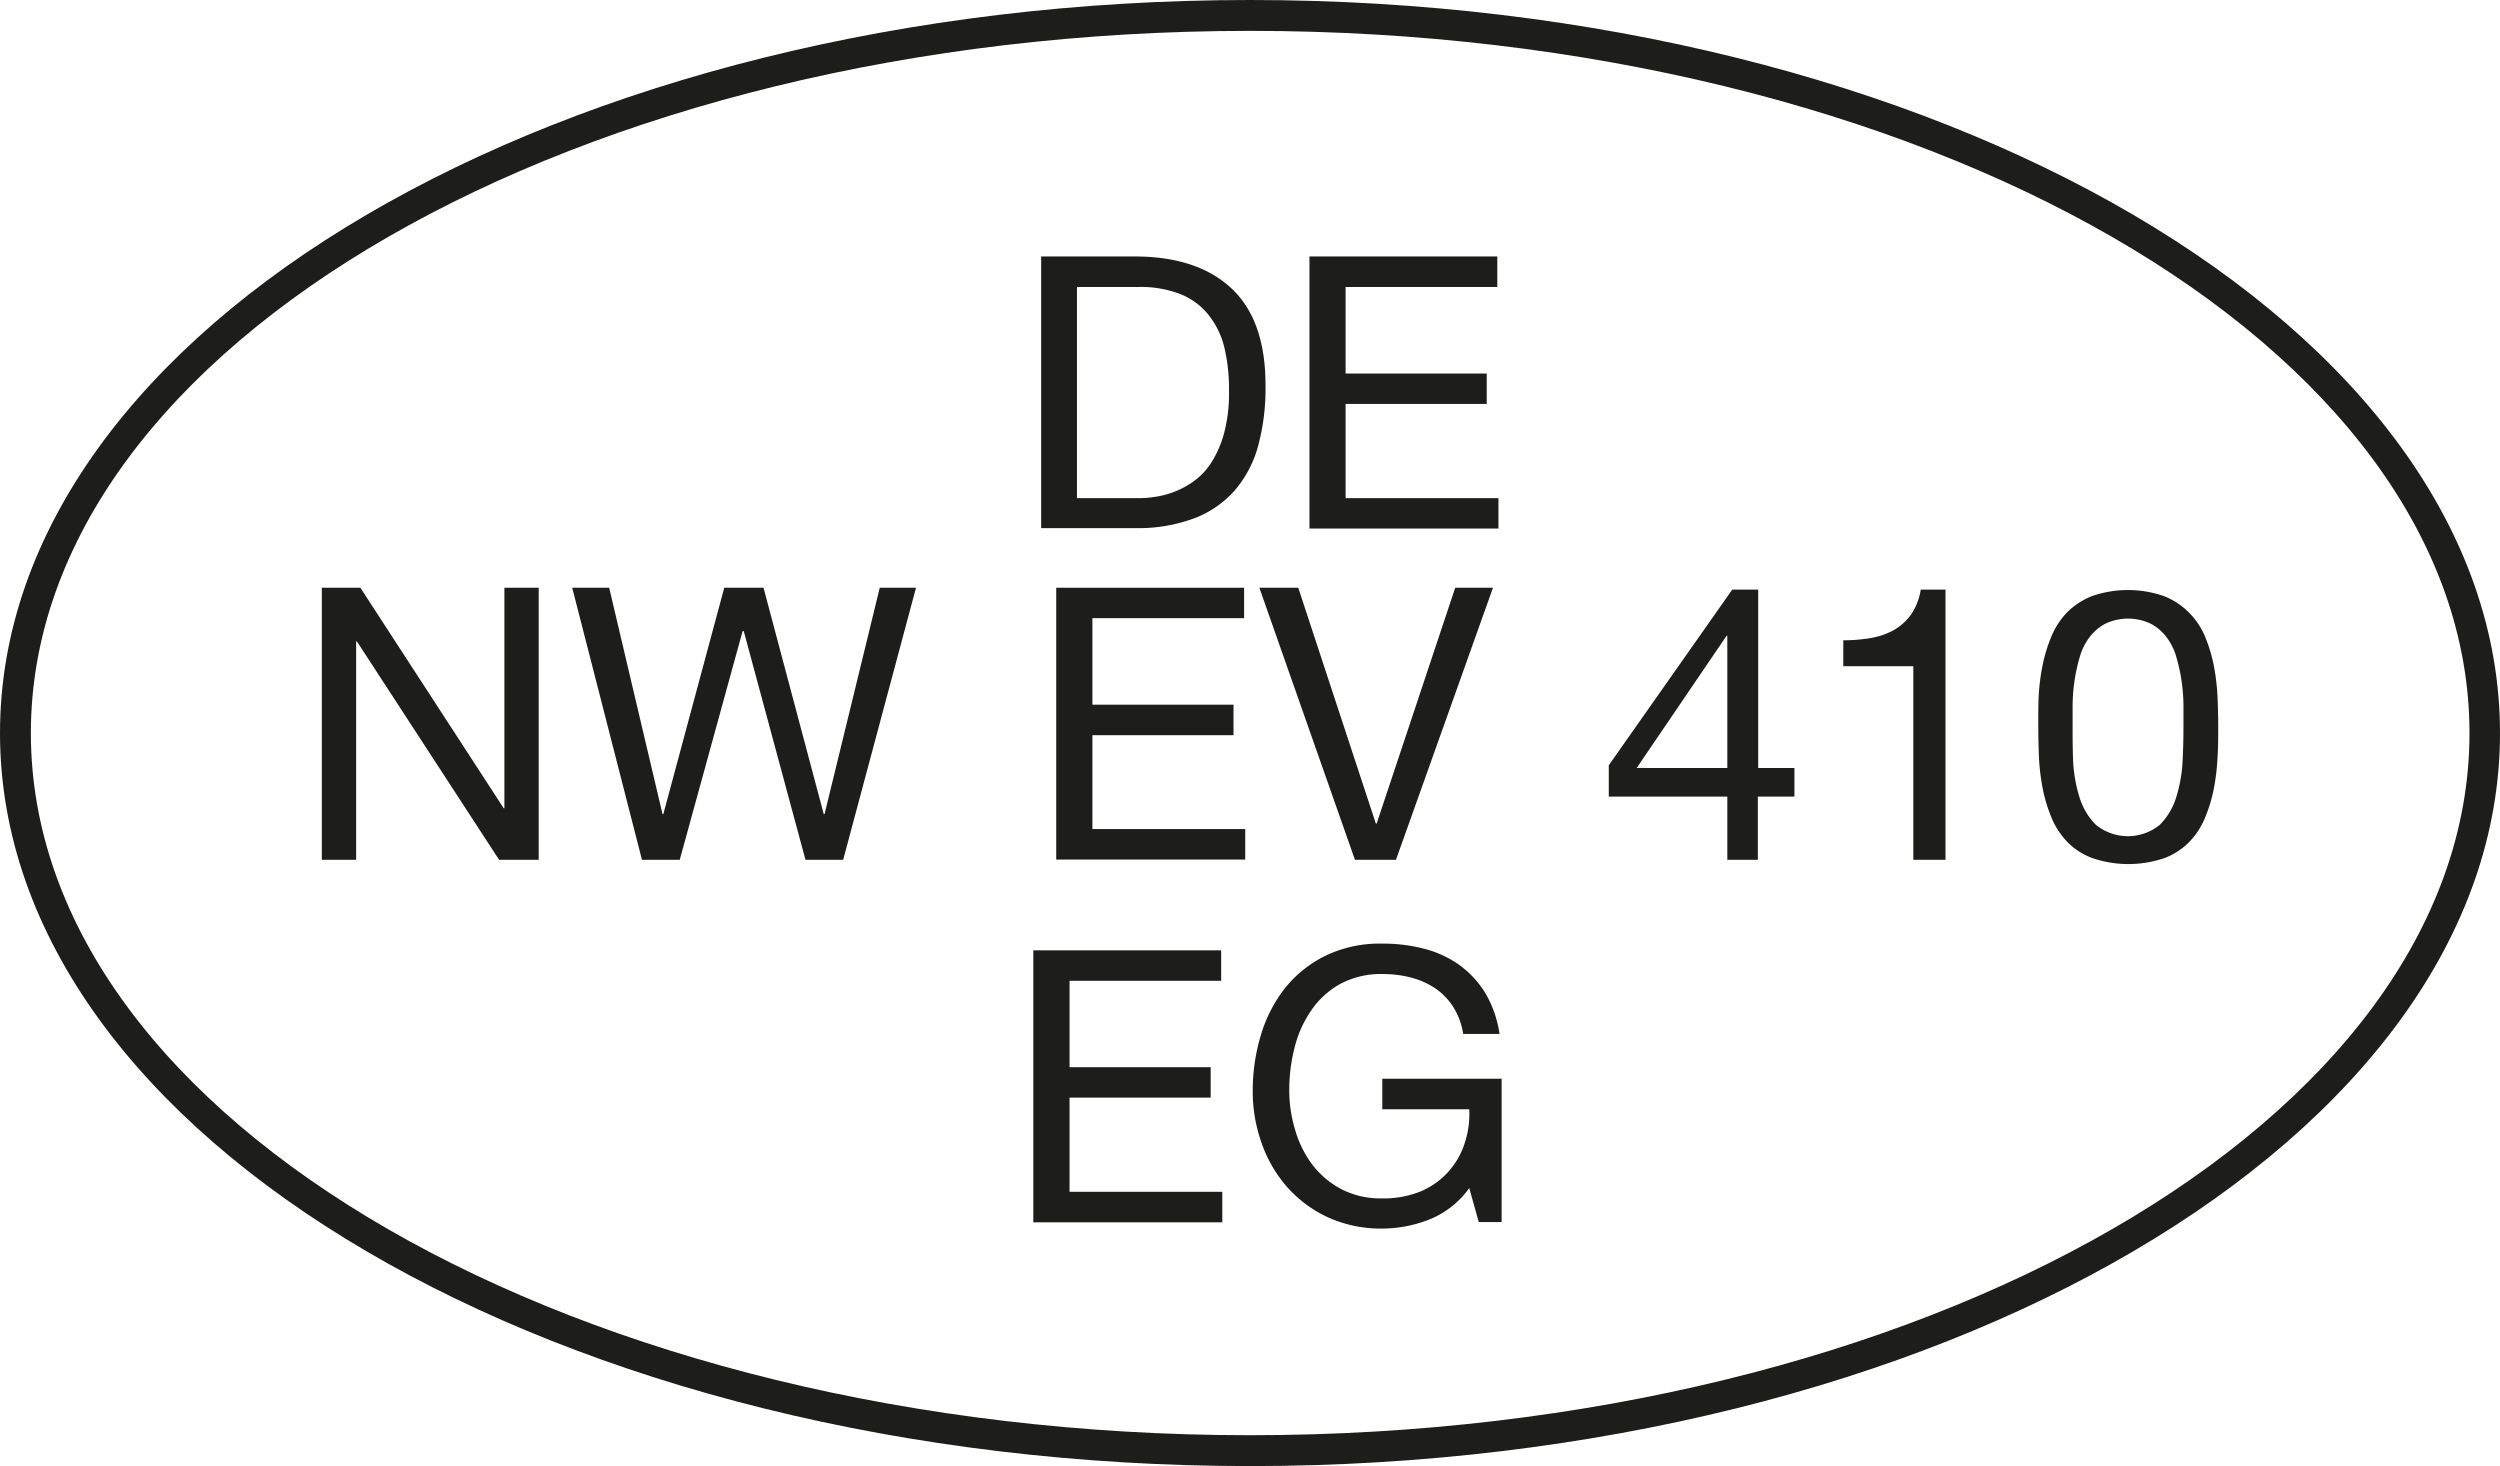 <svg id="Ebene_1" data-name="Ebene 1" xmlns="http://www.w3.org/2000/svg" viewBox="0 0 283.46 166.23"><defs><style>.cls-1{fill:#1d1d1b;}</style></defs><path class="cls-1" d="M141.74,166.23C63.58,166.23,0,129,0,83.12S63.58,0,141.74,0,283.46,37.29,283.46,83.12,219.89,166.23,141.74,166.23Zm0-162.73C65.51,3.5,3.5,39.22,3.5,83.12s62,79.61,138.24,79.61S280,127,280,83.12,218,3.5,141.74,3.5Z"/><path class="cls-1" d="M40.86,66.64l16.25,25h.08v-25h3.89V97.49H56.59L40.47,72.73h-.09V97.49H36.49V66.64Z"/><path class="cls-1" d="M91.33,97.49l-7-25.93H84.2L77.07,97.49H72.79L64.88,66.64h4.19l6.05,25.67h.09l6.91-25.67h4.45L93.4,92.31h.09l6.26-25.67h4.11L95.6,97.49Z"/><path class="cls-1" d="M141.06,66.64v3.45h-17.2V79.9h16v3.46h-16V94h17.33v3.46H119.76V66.64Z"/><path class="cls-1" d="M153.63,97.49,142.79,66.64h4.41L156,93.38h.09L165,66.64h4.28l-11,30.85Z"/><path class="cls-1" d="M203.46,87.08v3.24h-4.15v7.17h-3.46V90.32H182.41V86.77l14-19.92h2.94V87.08Zm-7.61-15h-.08l-10.2,15h10.28Z"/><path class="cls-1" d="M216.94,97.49V75.54H209V72.6a18.75,18.75,0,0,0,3-.24,8.42,8.42,0,0,0,2.66-.88,6.18,6.18,0,0,0,2-1.77,6.81,6.81,0,0,0,1.12-2.86h2.81V97.49Z"/><path class="cls-1" d="M231.15,79a24.12,24.12,0,0,1,.44-3.54,17.34,17.34,0,0,1,1-3.28,8.68,8.68,0,0,1,1.77-2.73,8.3,8.3,0,0,1,2.83-1.86,12.44,12.44,0,0,1,8.17,0,8.3,8.3,0,0,1,2.83,1.86A8.68,8.68,0,0,1,250,72.13a18.12,18.12,0,0,1,1,3.28,25.55,25.55,0,0,1,.43,3.54c.05,1.21.08,2.38.08,3.5s0,2.29-.08,3.5A25.89,25.89,0,0,1,251,89.5a17.67,17.67,0,0,1-1,3.26,8.78,8.78,0,0,1-1.77,2.7,7.78,7.78,0,0,1-2.81,1.83,12.67,12.67,0,0,1-8.19,0,7.7,7.7,0,0,1-2.83-1.83,8.78,8.78,0,0,1-1.77-2.7,16.92,16.92,0,0,1-1-3.26,24.43,24.43,0,0,1-.44-3.55c-.05-1.21-.08-2.37-.08-3.5S231.1,80.16,231.15,79Zm3.91,7.33a16.56,16.56,0,0,0,.7,4,7.57,7.57,0,0,0,1.87,3.18,5.73,5.73,0,0,0,7.27,0,7.57,7.57,0,0,0,1.87-3.18,16.56,16.56,0,0,0,.7-4c.07-1.43.1-2.72.1-3.87,0-.75,0-1.58,0-2.49a20.89,20.89,0,0,0-.21-2.72,19.18,19.18,0,0,0-.57-2.65,6.73,6.73,0,0,0-1.08-2.27,5.45,5.45,0,0,0-1.79-1.58,6,6,0,0,0-5.27,0,5.45,5.45,0,0,0-1.79,1.58,6.73,6.73,0,0,0-1.08,2.27,19.18,19.18,0,0,0-.57,2.65,20.89,20.89,0,0,0-.21,2.72c0,.91,0,1.74,0,2.49C235,83.56,235,84.85,235.06,86.28Z"/><path class="cls-1" d="M138.46,107.75v3.46H121.27V121h16v3.45h-16v10.68h17.32v3.46H117.16V107.75Z"/><path class="cls-1" d="M162.14,138.24a14.66,14.66,0,0,1-5.4,1.06,14.44,14.44,0,0,1-6.18-1.28,14,14,0,0,1-4.62-3.43,15.15,15.15,0,0,1-2.9-5,17.43,17.43,0,0,1-1-5.84,21.84,21.84,0,0,1,.93-6.41,15.93,15.93,0,0,1,2.76-5.34,13.51,13.51,0,0,1,4.59-3.65,14.18,14.18,0,0,1,6.41-1.36,18.52,18.52,0,0,1,4.73.58,11.91,11.91,0,0,1,4,1.84,11.17,11.17,0,0,1,2.94,3.17,12.59,12.59,0,0,1,1.62,4.65H165.9a8,8,0,0,0-1.12-3.05,7.36,7.36,0,0,0-2-2.09,9.07,9.07,0,0,0-2.75-1.24,12.71,12.71,0,0,0-3.26-.41,9.73,9.73,0,0,0-4.82,1.13,9.63,9.63,0,0,0-3.28,3,12.79,12.79,0,0,0-1.88,4.19,19.41,19.41,0,0,0-.61,4.82,15.56,15.56,0,0,0,.7,4.64,12,12,0,0,0,2,3.94,10,10,0,0,0,3.3,2.72,9.76,9.76,0,0,0,4.56,1,11.19,11.19,0,0,0,4.28-.77,8.8,8.8,0,0,0,5-5.34,10.49,10.49,0,0,0,.57-4h-9.86v-3.46h13.53v16.25h-2.59l-1.08-3.85A10.31,10.31,0,0,1,162.14,138.24Z"/><path class="cls-1" d="M128.64,29.08q7.13,0,11,3.63t3.85,11.06a24.93,24.93,0,0,1-.87,6.9,12.81,12.81,0,0,1-2.68,5,11.59,11.59,0,0,1-4.62,3.13,18.29,18.29,0,0,1-6.65,1.08H118.05V29.08Zm.34,27.4c.46,0,1,0,1.73-.11a10,10,0,0,0,4.51-1.71,7.83,7.83,0,0,0,2.06-2.11,12.11,12.11,0,0,0,1.49-3.35,17.63,17.63,0,0,0,.58-4.86,20.61,20.61,0,0,0-.54-5A9.53,9.53,0,0,0,137,35.67a7.75,7.75,0,0,0-3.18-2.33,12.46,12.46,0,0,0-4.79-.8h-6.92V56.48Z"/><path class="cls-1" d="M169.77,29.08v3.46h-17.2v9.81h16V45.8h-16V56.48H169.9v3.45H148.47V29.08Z"/></svg>